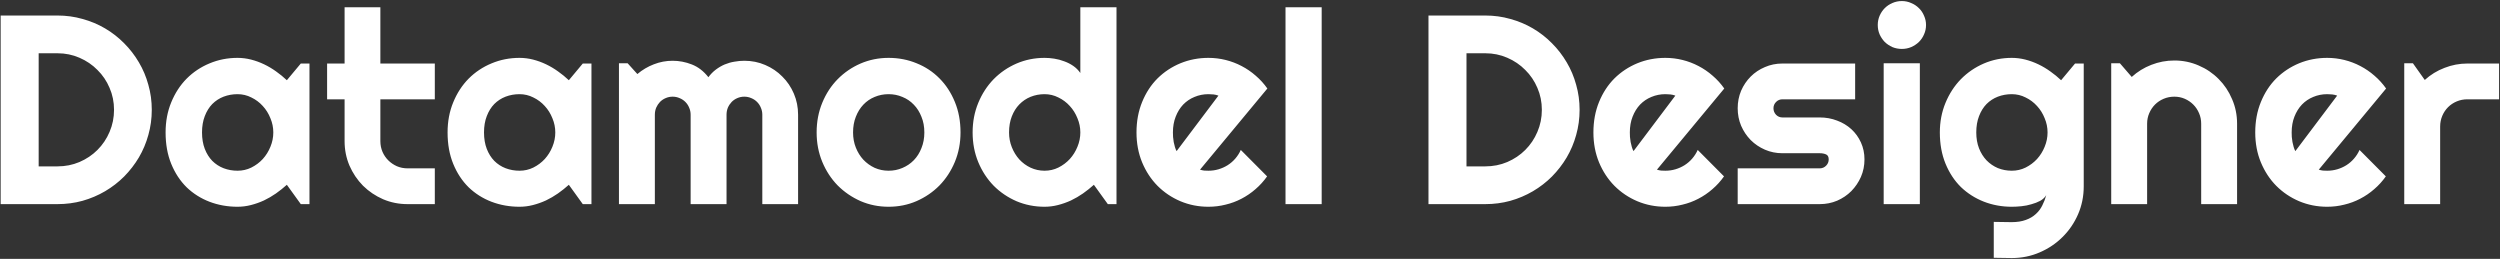 <svg width="1188" height="123" viewBox="0 0 1188 123" fill="none" xmlns="http://www.w3.org/2000/svg">
<rect x="0" y="0" width="1188" height="123" fill="#333333" stroke="none"/>
<path d="M72.125 52.188C72.125 56.312 71.583 60.292 70.5 64.125C69.458 67.917 67.958 71.479 66 74.812C64.042 78.104 61.708 81.125 59 83.875C56.292 86.583 53.271 88.917 49.938 90.875C46.604 92.833 43.021 94.354 39.188 95.438C35.396 96.479 31.438 97 27.312 97H0.312V7.375H27.312C31.438 7.375 35.396 7.917 39.188 9C43.021 10.042 46.604 11.542 49.938 13.5C53.271 15.458 56.292 17.812 59 20.562C61.708 23.271 64.042 26.292 66 29.625C67.958 32.917 69.458 36.479 70.5 40.312C71.583 44.104 72.125 48.062 72.125 52.188ZM54.188 52.188C54.188 48.479 53.479 45 52.062 41.75C50.688 38.5 48.771 35.667 46.312 33.25C43.896 30.792 41.042 28.854 37.75 27.438C34.5 26.021 31.021 25.312 27.312 25.312H18.375V79.062H27.312C31.021 79.062 34.5 78.375 37.75 77C41.042 75.583 43.896 73.667 46.312 71.25C48.771 68.792 50.688 65.938 52.062 62.688C53.479 59.396 54.188 55.896 54.188 52.188ZM147.062 97H142.938L136.312 87.812C134.688 89.271 132.958 90.646 131.125 91.938C129.333 93.188 127.438 94.292 125.438 95.25C123.438 96.167 121.375 96.896 119.25 97.438C117.167 97.979 115.042 98.25 112.875 98.25C108.167 98.25 103.729 97.458 99.562 95.875C95.438 94.292 91.812 92 88.688 89C85.604 85.958 83.167 82.25 81.375 77.875C79.583 73.5 78.688 68.521 78.688 62.938C78.688 57.729 79.583 52.958 81.375 48.625C83.167 44.25 85.604 40.5 88.688 37.375C91.812 34.25 95.438 31.833 99.562 30.125C103.729 28.375 108.167 27.5 112.875 27.5C115.042 27.5 117.188 27.771 119.312 28.312C121.438 28.854 123.5 29.604 125.5 30.562C127.5 31.521 129.396 32.646 131.188 33.938C133.021 35.229 134.729 36.625 136.312 38.125L142.938 30.188H147.062V97ZM129.875 62.938C129.875 60.604 129.417 58.354 128.5 56.188C127.625 53.979 126.417 52.042 124.875 50.375C123.333 48.667 121.521 47.312 119.438 46.312C117.396 45.271 115.208 44.75 112.875 44.75C110.542 44.75 108.333 45.146 106.25 45.938C104.208 46.729 102.417 47.896 100.875 49.438C99.375 50.979 98.188 52.896 97.312 55.188C96.438 57.438 96 60.021 96 62.938C96 65.854 96.438 68.458 97.312 70.75C98.188 73 99.375 74.896 100.875 76.438C102.417 77.979 104.208 79.146 106.25 79.938C108.333 80.729 110.542 81.125 112.875 81.125C115.208 81.125 117.396 80.625 119.438 79.625C121.521 78.583 123.333 77.229 124.875 75.562C126.417 73.854 127.625 71.917 128.5 69.75C129.417 67.542 129.875 65.271 129.875 62.938ZM193.688 97C189.562 97 185.688 96.229 182.062 94.688C178.438 93.104 175.25 90.958 172.5 88.25C169.792 85.5 167.646 82.312 166.062 78.688C164.521 75.062 163.75 71.188 163.75 67.062V47.188H155.438V30.188H163.75V3.438H180.75V30.188H206.625V47.188H180.75V67.062C180.75 68.854 181.083 70.542 181.75 72.125C182.417 73.667 183.333 75.021 184.5 76.188C185.667 77.354 187.042 78.292 188.625 79C190.208 79.667 191.896 80 193.688 80H206.625V97H193.688ZM281.062 97H276.938L270.312 87.812C268.688 89.271 266.958 90.646 265.125 91.938C263.333 93.188 261.438 94.292 259.438 95.25C257.438 96.167 255.375 96.896 253.25 97.438C251.167 97.979 249.042 98.25 246.875 98.25C242.167 98.25 237.729 97.458 233.562 95.875C229.438 94.292 225.812 92 222.688 89C219.604 85.958 217.167 82.25 215.375 77.875C213.583 73.5 212.688 68.521 212.688 62.938C212.688 57.729 213.583 52.958 215.375 48.625C217.167 44.25 219.604 40.5 222.688 37.375C225.812 34.25 229.438 31.833 233.562 30.125C237.729 28.375 242.167 27.5 246.875 27.5C249.042 27.5 251.188 27.771 253.312 28.312C255.438 28.854 257.5 29.604 259.5 30.562C261.5 31.521 263.396 32.646 265.188 33.938C267.021 35.229 268.729 36.625 270.312 38.125L276.938 30.188H281.062V97ZM263.875 62.938C263.875 60.604 263.417 58.354 262.5 56.188C261.625 53.979 260.417 52.042 258.875 50.375C257.333 48.667 255.521 47.312 253.438 46.312C251.396 45.271 249.208 44.75 246.875 44.75C244.542 44.75 242.333 45.146 240.25 45.938C238.208 46.729 236.417 47.896 234.875 49.438C233.375 50.979 232.188 52.896 231.312 55.188C230.438 57.438 230 60.021 230 62.938C230 65.854 230.438 68.458 231.312 70.75C232.188 73 233.375 74.896 234.875 76.438C236.417 77.979 238.208 79.146 240.25 79.938C242.333 80.729 244.542 81.125 246.875 81.125C249.208 81.125 251.396 80.625 253.438 79.625C255.521 78.583 257.333 77.229 258.875 75.562C260.417 73.854 261.625 71.917 262.5 69.75C263.417 67.542 263.875 65.271 263.875 62.938ZM379.25 97H362.25V54.5C362.25 53.333 362.021 52.229 361.562 51.188C361.146 50.146 360.542 49.229 359.75 48.438C358.958 47.646 358.042 47.042 357 46.625C355.958 46.167 354.854 45.938 353.688 45.938C352.521 45.938 351.417 46.167 350.375 46.625C349.375 47.042 348.479 47.646 347.688 48.438C346.938 49.229 346.333 50.146 345.875 51.188C345.458 52.229 345.25 53.333 345.25 54.5V97H328.188V54.5C328.188 53.333 327.958 52.229 327.5 51.188C327.083 50.146 326.479 49.229 325.688 48.438C324.896 47.646 323.979 47.042 322.938 46.625C321.896 46.167 320.792 45.938 319.625 45.938C318.458 45.938 317.354 46.167 316.312 46.625C315.312 47.042 314.417 47.646 313.625 48.438C312.875 49.229 312.271 50.146 311.812 51.188C311.396 52.229 311.188 53.333 311.188 54.5V97H294.125V30.062H298.25L302.875 35.188C305.25 33.188 307.854 31.646 310.688 30.562C313.562 29.438 316.542 28.875 319.625 28.875C322.75 28.875 325.792 29.458 328.75 30.625C331.75 31.792 334.375 33.812 336.625 36.688C337.667 35.271 338.854 34.062 340.188 33.062C341.521 32.062 342.917 31.25 344.375 30.625C345.875 30 347.417 29.562 349 29.312C350.583 29.021 352.146 28.875 353.688 28.875C357.229 28.875 360.542 29.542 363.625 30.875C366.75 32.208 369.458 34.042 371.75 36.375C374.083 38.667 375.917 41.375 377.25 44.5C378.583 47.625 379.25 50.958 379.25 54.5V97ZM456.438 62.938C456.438 67.938 455.542 72.604 453.75 76.938C451.958 81.229 449.521 84.958 446.438 88.125C443.354 91.25 439.729 93.729 435.562 95.562C431.438 97.354 427 98.25 422.25 98.25C417.542 98.25 413.104 97.354 408.938 95.562C404.812 93.729 401.188 91.25 398.062 88.125C394.979 84.958 392.542 81.229 390.75 76.938C388.958 72.604 388.062 67.938 388.062 62.938C388.062 57.854 388.958 53.146 390.75 48.812C392.542 44.479 394.979 40.75 398.062 37.625C401.188 34.458 404.812 31.979 408.938 30.188C413.104 28.396 417.542 27.5 422.25 27.5C427 27.5 431.438 28.354 435.562 30.062C439.729 31.729 443.354 34.125 446.438 37.25C449.521 40.333 451.958 44.062 453.75 48.438C455.542 52.771 456.438 57.604 456.438 62.938ZM439.25 62.938C439.25 60.188 438.792 57.708 437.875 55.5C437 53.25 435.792 51.333 434.25 49.75C432.708 48.125 430.896 46.896 428.812 46.062C426.771 45.188 424.583 44.75 422.25 44.75C419.917 44.75 417.708 45.188 415.625 46.062C413.583 46.896 411.792 48.125 410.25 49.75C408.75 51.333 407.562 53.25 406.688 55.5C405.812 57.708 405.375 60.188 405.375 62.938C405.375 65.521 405.812 67.917 406.688 70.125C407.562 72.333 408.75 74.25 410.25 75.875C411.792 77.5 413.583 78.792 415.625 79.75C417.708 80.667 419.917 81.125 422.25 81.125C424.583 81.125 426.771 80.688 428.812 79.812C430.896 78.938 432.708 77.708 434.25 76.125C435.792 74.542 437 72.625 437.875 70.375C438.792 68.125 439.25 65.646 439.25 62.938ZM530.562 97H526.438L519.812 87.812C518.188 89.271 516.458 90.646 514.625 91.938C512.833 93.188 510.938 94.292 508.938 95.25C506.938 96.167 504.875 96.896 502.75 97.438C500.667 97.979 498.542 98.25 496.375 98.25C491.667 98.25 487.229 97.375 483.062 95.625C478.938 93.833 475.312 91.375 472.188 88.25C469.104 85.083 466.667 81.354 464.875 77.062C463.083 72.729 462.188 68.021 462.188 62.938C462.188 57.896 463.083 53.208 464.875 48.875C466.667 44.542 469.104 40.792 472.188 37.625C475.312 34.458 478.938 31.979 483.062 30.188C487.229 28.396 491.667 27.5 496.375 27.5C497.875 27.5 499.417 27.625 501 27.875C502.625 28.125 504.188 28.542 505.688 29.125C507.229 29.667 508.667 30.396 510 31.312C511.333 32.229 512.458 33.354 513.375 34.688V3.438H530.562V97ZM513.375 62.938C513.375 60.604 512.917 58.354 512 56.188C511.125 53.979 509.917 52.042 508.375 50.375C506.833 48.667 505.021 47.312 502.938 46.312C500.896 45.271 498.708 44.75 496.375 44.75C494.042 44.75 491.833 45.167 489.75 46C487.708 46.833 485.917 48.042 484.375 49.625C482.875 51.167 481.688 53.062 480.812 55.312C479.938 57.562 479.5 60.104 479.5 62.938C479.5 65.396 479.938 67.729 480.812 69.938C481.688 72.146 482.875 74.083 484.375 75.75C485.917 77.417 487.708 78.729 489.75 79.688C491.833 80.646 494.042 81.125 496.375 81.125C498.708 81.125 500.896 80.625 502.938 79.625C505.021 78.583 506.833 77.229 508.375 75.562C509.917 73.854 511.125 71.917 512 69.75C512.917 67.542 513.375 65.271 513.375 62.938ZM570.25 80.625C570.917 80.833 571.583 80.979 572.25 81.062C572.917 81.104 573.583 81.125 574.25 81.125C575.917 81.125 577.521 80.896 579.062 80.438C580.604 79.979 582.042 79.333 583.375 78.5C584.75 77.625 585.958 76.583 587 75.375C588.083 74.125 588.958 72.75 589.625 71.25L602.125 83.812C600.542 86.062 598.708 88.083 596.625 89.875C594.583 91.667 592.354 93.188 589.938 94.438C587.562 95.688 585.042 96.625 582.375 97.25C579.75 97.917 577.042 98.25 574.25 98.25C569.542 98.25 565.104 97.375 560.938 95.625C556.812 93.875 553.188 91.438 550.062 88.312C546.979 85.188 544.542 81.479 542.75 77.188C540.958 72.854 540.062 68.104 540.062 62.938C540.062 57.646 540.958 52.812 542.75 48.438C544.542 44.062 546.979 40.333 550.062 37.25C553.188 34.167 556.812 31.771 560.938 30.062C565.104 28.354 569.542 27.5 574.25 27.5C577.042 27.5 579.771 27.833 582.438 28.5C585.104 29.167 587.625 30.125 590 31.375C592.417 32.625 594.667 34.167 596.75 36C598.833 37.792 600.667 39.812 602.25 42.062L570.25 80.625ZM579 45.438C578.208 45.146 577.417 44.958 576.625 44.875C575.875 44.792 575.083 44.75 574.25 44.75C571.917 44.75 569.708 45.188 567.625 46.062C565.583 46.896 563.792 48.104 562.25 49.688C560.75 51.271 559.562 53.188 558.688 55.438C557.812 57.646 557.375 60.146 557.375 62.938C557.375 63.562 557.396 64.271 557.438 65.062C557.521 65.854 557.625 66.667 557.75 67.5C557.917 68.292 558.104 69.062 558.312 69.812C558.521 70.562 558.792 71.229 559.125 71.812L579 45.438ZM628.062 97H610.875V3.438H628.062V97ZM750.625 52.188C750.625 56.312 750.083 60.292 749 64.125C747.958 67.917 746.458 71.479 744.5 74.812C742.542 78.104 740.208 81.125 737.5 83.875C734.792 86.583 731.771 88.917 728.438 90.875C725.104 92.833 721.521 94.354 717.688 95.438C713.896 96.479 709.938 97 705.812 97H678.812V7.375H705.812C709.938 7.375 713.896 7.917 717.688 9C721.521 10.042 725.104 11.542 728.438 13.5C731.771 15.458 734.792 17.812 737.5 20.562C740.208 23.271 742.542 26.292 744.5 29.625C746.458 32.917 747.958 36.479 749 40.312C750.083 44.104 750.625 48.062 750.625 52.188ZM732.688 52.188C732.688 48.479 731.979 45 730.562 41.75C729.188 38.5 727.271 35.667 724.812 33.25C722.396 30.792 719.542 28.854 716.25 27.438C713 26.021 709.521 25.312 705.812 25.312H696.875V79.062H705.812C709.521 79.062 713 78.375 716.25 77C719.542 75.583 722.396 73.667 724.812 71.25C727.271 68.792 729.188 65.938 730.562 62.688C731.979 59.396 732.688 55.896 732.688 52.188ZM787.375 80.625C788.042 80.833 788.708 80.979 789.375 81.062C790.042 81.104 790.708 81.125 791.375 81.125C793.042 81.125 794.646 80.896 796.188 80.438C797.729 79.979 799.167 79.333 800.5 78.5C801.875 77.625 803.083 76.583 804.125 75.375C805.208 74.125 806.083 72.75 806.75 71.25L819.25 83.812C817.667 86.062 815.833 88.083 813.75 89.875C811.708 91.667 809.479 93.188 807.062 94.438C804.688 95.688 802.167 96.625 799.5 97.25C796.875 97.917 794.167 98.25 791.375 98.25C786.667 98.25 782.229 97.375 778.062 95.625C773.938 93.875 770.312 91.438 767.188 88.312C764.104 85.188 761.667 81.479 759.875 77.188C758.083 72.854 757.188 68.104 757.188 62.938C757.188 57.646 758.083 52.812 759.875 48.438C761.667 44.062 764.104 40.333 767.188 37.25C770.312 34.167 773.938 31.771 778.062 30.062C782.229 28.354 786.667 27.5 791.375 27.5C794.167 27.5 796.896 27.833 799.562 28.5C802.229 29.167 804.75 30.125 807.125 31.375C809.542 32.625 811.792 34.167 813.875 36C815.958 37.792 817.792 39.812 819.375 42.062L787.375 80.625ZM796.125 45.438C795.333 45.146 794.542 44.958 793.75 44.875C793 44.792 792.208 44.75 791.375 44.75C789.042 44.75 786.833 45.188 784.75 46.062C782.708 46.896 780.917 48.104 779.375 49.688C777.875 51.271 776.688 53.188 775.812 55.438C774.938 57.646 774.5 60.146 774.5 62.938C774.5 63.562 774.521 64.271 774.562 65.062C774.646 65.854 774.75 66.667 774.875 67.5C775.042 68.292 775.229 69.062 775.438 69.812C775.646 70.562 775.917 71.229 776.25 71.812L796.125 45.438ZM864.75 97H825.75V80H864.75C865.917 80 866.917 79.583 867.75 78.75C868.583 77.917 869 76.917 869 75.75C869 74.542 868.583 73.75 867.75 73.375C866.917 73 865.917 72.812 864.75 72.812H847C844.042 72.812 841.271 72.25 838.688 71.125C836.104 70 833.854 68.479 831.938 66.562C830.021 64.604 828.5 62.333 827.375 59.75C826.292 57.167 825.75 54.396 825.75 51.438C825.75 48.479 826.292 45.708 827.375 43.125C828.5 40.542 830.021 38.292 831.938 36.375C833.854 34.458 836.104 32.958 838.688 31.875C841.271 30.75 844.042 30.188 847 30.188H881.562V47.188H847C845.833 47.188 844.833 47.604 844 48.438C843.167 49.271 842.75 50.271 842.75 51.438C842.75 52.646 843.167 53.688 844 54.562C844.833 55.396 845.833 55.812 847 55.812H864.75C867.667 55.812 870.417 56.312 873 57.312C875.583 58.271 877.833 59.625 879.75 61.375C881.667 63.125 883.188 65.229 884.312 67.688C885.438 70.146 886 72.833 886 75.75C886 78.708 885.438 81.479 884.312 84.062C883.188 86.604 881.667 88.854 879.75 90.812C877.833 92.729 875.583 94.25 873 95.375C870.417 96.458 867.667 97 864.75 97ZM915.25 11.875C915.25 13.458 914.938 14.938 914.312 16.312C913.729 17.688 912.917 18.896 911.875 19.938C910.833 20.938 909.604 21.75 908.188 22.375C906.812 22.958 905.333 23.25 903.75 23.25C902.167 23.25 900.667 22.958 899.25 22.375C897.875 21.75 896.667 20.938 895.625 19.938C894.625 18.896 893.812 17.688 893.188 16.312C892.604 14.938 892.312 13.458 892.312 11.875C892.312 10.333 892.604 8.875 893.188 7.5C893.812 6.083 894.625 4.875 895.625 3.875C896.667 2.833 897.875 2.021 899.25 1.438C900.667 0.812 902.167 0.5 903.75 0.5C905.333 0.5 906.812 0.812 908.188 1.438C909.604 2.021 910.833 2.833 911.875 3.875C912.917 4.875 913.729 6.083 914.312 7.5C914.938 8.875 915.25 10.333 915.25 11.875ZM912.312 97H895.125V30.062H912.312V97ZM973 62.938C973 60.604 972.542 58.354 971.625 56.188C970.75 53.979 969.542 52.042 968 50.375C966.458 48.667 964.646 47.312 962.562 46.312C960.521 45.271 958.333 44.75 956 44.75C953.667 44.75 951.458 45.146 949.375 45.938C947.333 46.729 945.542 47.896 944 49.438C942.5 50.979 941.312 52.896 940.438 55.188C939.562 57.438 939.125 60.021 939.125 62.938C939.125 65.729 939.562 68.25 940.438 70.5C941.312 72.708 942.5 74.604 944 76.188C945.542 77.771 947.333 79 949.375 79.875C951.458 80.708 953.667 81.125 956 81.125C958.333 81.125 960.521 80.625 962.562 79.625C964.646 78.583 966.458 77.229 968 75.562C969.542 73.854 970.75 71.917 971.625 69.75C972.542 67.542 973 65.271 973 62.938ZM990.188 88.562C990.188 93.271 989.292 97.688 987.5 101.812C985.708 105.938 983.25 109.542 980.125 112.625C977.042 115.708 973.417 118.146 969.25 119.938C965.125 121.729 960.708 122.625 956 122.625L947.438 122.5V105.438L955.875 105.562C958.542 105.562 960.812 105.208 962.688 104.5C964.562 103.833 966.146 102.896 967.438 101.688C968.729 100.521 969.75 99.167 970.5 97.625C971.292 96.083 971.917 94.458 972.375 92.75C971.708 93.833 970.75 94.729 969.5 95.438C968.25 96.104 966.854 96.646 965.312 97.062C963.812 97.521 962.229 97.833 960.562 98C958.938 98.167 957.417 98.25 956 98.25C951.292 98.25 946.854 97.438 942.688 95.812C938.562 94.188 934.938 91.875 931.812 88.875C928.729 85.833 926.292 82.125 924.5 77.75C922.708 73.375 921.812 68.438 921.812 62.938C921.812 57.896 922.708 53.208 924.5 48.875C926.292 44.542 928.729 40.792 931.812 37.625C934.938 34.458 938.562 31.979 942.688 30.188C946.854 28.396 951.292 27.5 956 27.5C958.167 27.5 960.312 27.771 962.438 28.312C964.562 28.854 966.625 29.604 968.625 30.562C970.625 31.521 972.521 32.646 974.312 33.938C976.146 35.229 977.854 36.625 979.438 38.125L986.062 30.188H990.188V88.562ZM1020.31 97H1003.25V30.062H1007.38L1013 36.562C1015.75 34.062 1018.85 32.146 1022.31 30.812C1025.81 29.438 1029.46 28.75 1033.25 28.75C1037.33 28.75 1041.19 29.542 1044.81 31.125C1048.44 32.667 1051.6 34.812 1054.31 37.562C1057.02 40.271 1059.15 43.458 1060.69 47.125C1062.27 50.75 1063.06 54.625 1063.06 58.75V97H1046V58.75C1046 57 1045.67 55.354 1045 53.812C1044.33 52.229 1043.42 50.854 1042.25 49.688C1041.08 48.521 1039.73 47.604 1038.19 46.938C1036.65 46.271 1035 45.938 1033.25 45.938C1031.46 45.938 1029.77 46.271 1028.19 46.938C1026.6 47.604 1025.23 48.521 1024.06 49.688C1022.9 50.854 1021.98 52.229 1021.31 53.812C1020.65 55.354 1020.31 57 1020.31 58.75V97ZM1101.88 80.625C1102.54 80.833 1103.21 80.979 1103.88 81.062C1104.54 81.104 1105.21 81.125 1105.88 81.125C1107.54 81.125 1109.15 80.896 1110.69 80.438C1112.23 79.979 1113.67 79.333 1115 78.5C1116.38 77.625 1117.58 76.583 1118.62 75.375C1119.71 74.125 1120.58 72.75 1121.25 71.25L1133.75 83.812C1132.17 86.062 1130.33 88.083 1128.25 89.875C1126.21 91.667 1123.98 93.188 1121.56 94.438C1119.19 95.688 1116.67 96.625 1114 97.25C1111.38 97.917 1108.67 98.25 1105.88 98.25C1101.17 98.25 1096.73 97.375 1092.56 95.625C1088.44 93.875 1084.81 91.438 1081.69 88.312C1078.6 85.188 1076.17 81.479 1074.38 77.188C1072.58 72.854 1071.69 68.104 1071.69 62.938C1071.69 57.646 1072.58 52.812 1074.38 48.438C1076.17 44.062 1078.6 40.333 1081.69 37.25C1084.81 34.167 1088.44 31.771 1092.56 30.062C1096.73 28.354 1101.17 27.5 1105.88 27.5C1108.67 27.5 1111.4 27.833 1114.06 28.5C1116.73 29.167 1119.25 30.125 1121.62 31.375C1124.04 32.625 1126.29 34.167 1128.38 36C1130.46 37.792 1132.29 39.812 1133.88 42.062L1101.88 80.625ZM1110.62 45.438C1109.83 45.146 1109.04 44.958 1108.25 44.875C1107.5 44.792 1106.71 44.75 1105.88 44.75C1103.54 44.75 1101.33 45.188 1099.25 46.062C1097.21 46.896 1095.42 48.104 1093.88 49.688C1092.38 51.271 1091.19 53.188 1090.31 55.438C1089.44 57.646 1089 60.146 1089 62.938C1089 63.562 1089.02 64.271 1089.06 65.062C1089.15 65.854 1089.25 66.667 1089.38 67.5C1089.54 68.292 1089.73 69.062 1089.94 69.812C1090.15 70.562 1090.42 71.229 1090.75 71.812L1110.62 45.438ZM1159.56 97H1142.5V30.062H1146.62L1152.25 38C1155 35.5 1158.12 33.583 1161.62 32.25C1165.12 30.875 1168.75 30.188 1172.5 30.188H1187.56V47.188H1172.5C1170.71 47.188 1169.02 47.521 1167.44 48.188C1165.85 48.854 1164.48 49.771 1163.31 50.938C1162.15 52.104 1161.23 53.479 1160.56 55.062C1159.9 56.646 1159.56 58.333 1159.56 60.125V97Z" fill="white"/>
</svg>
